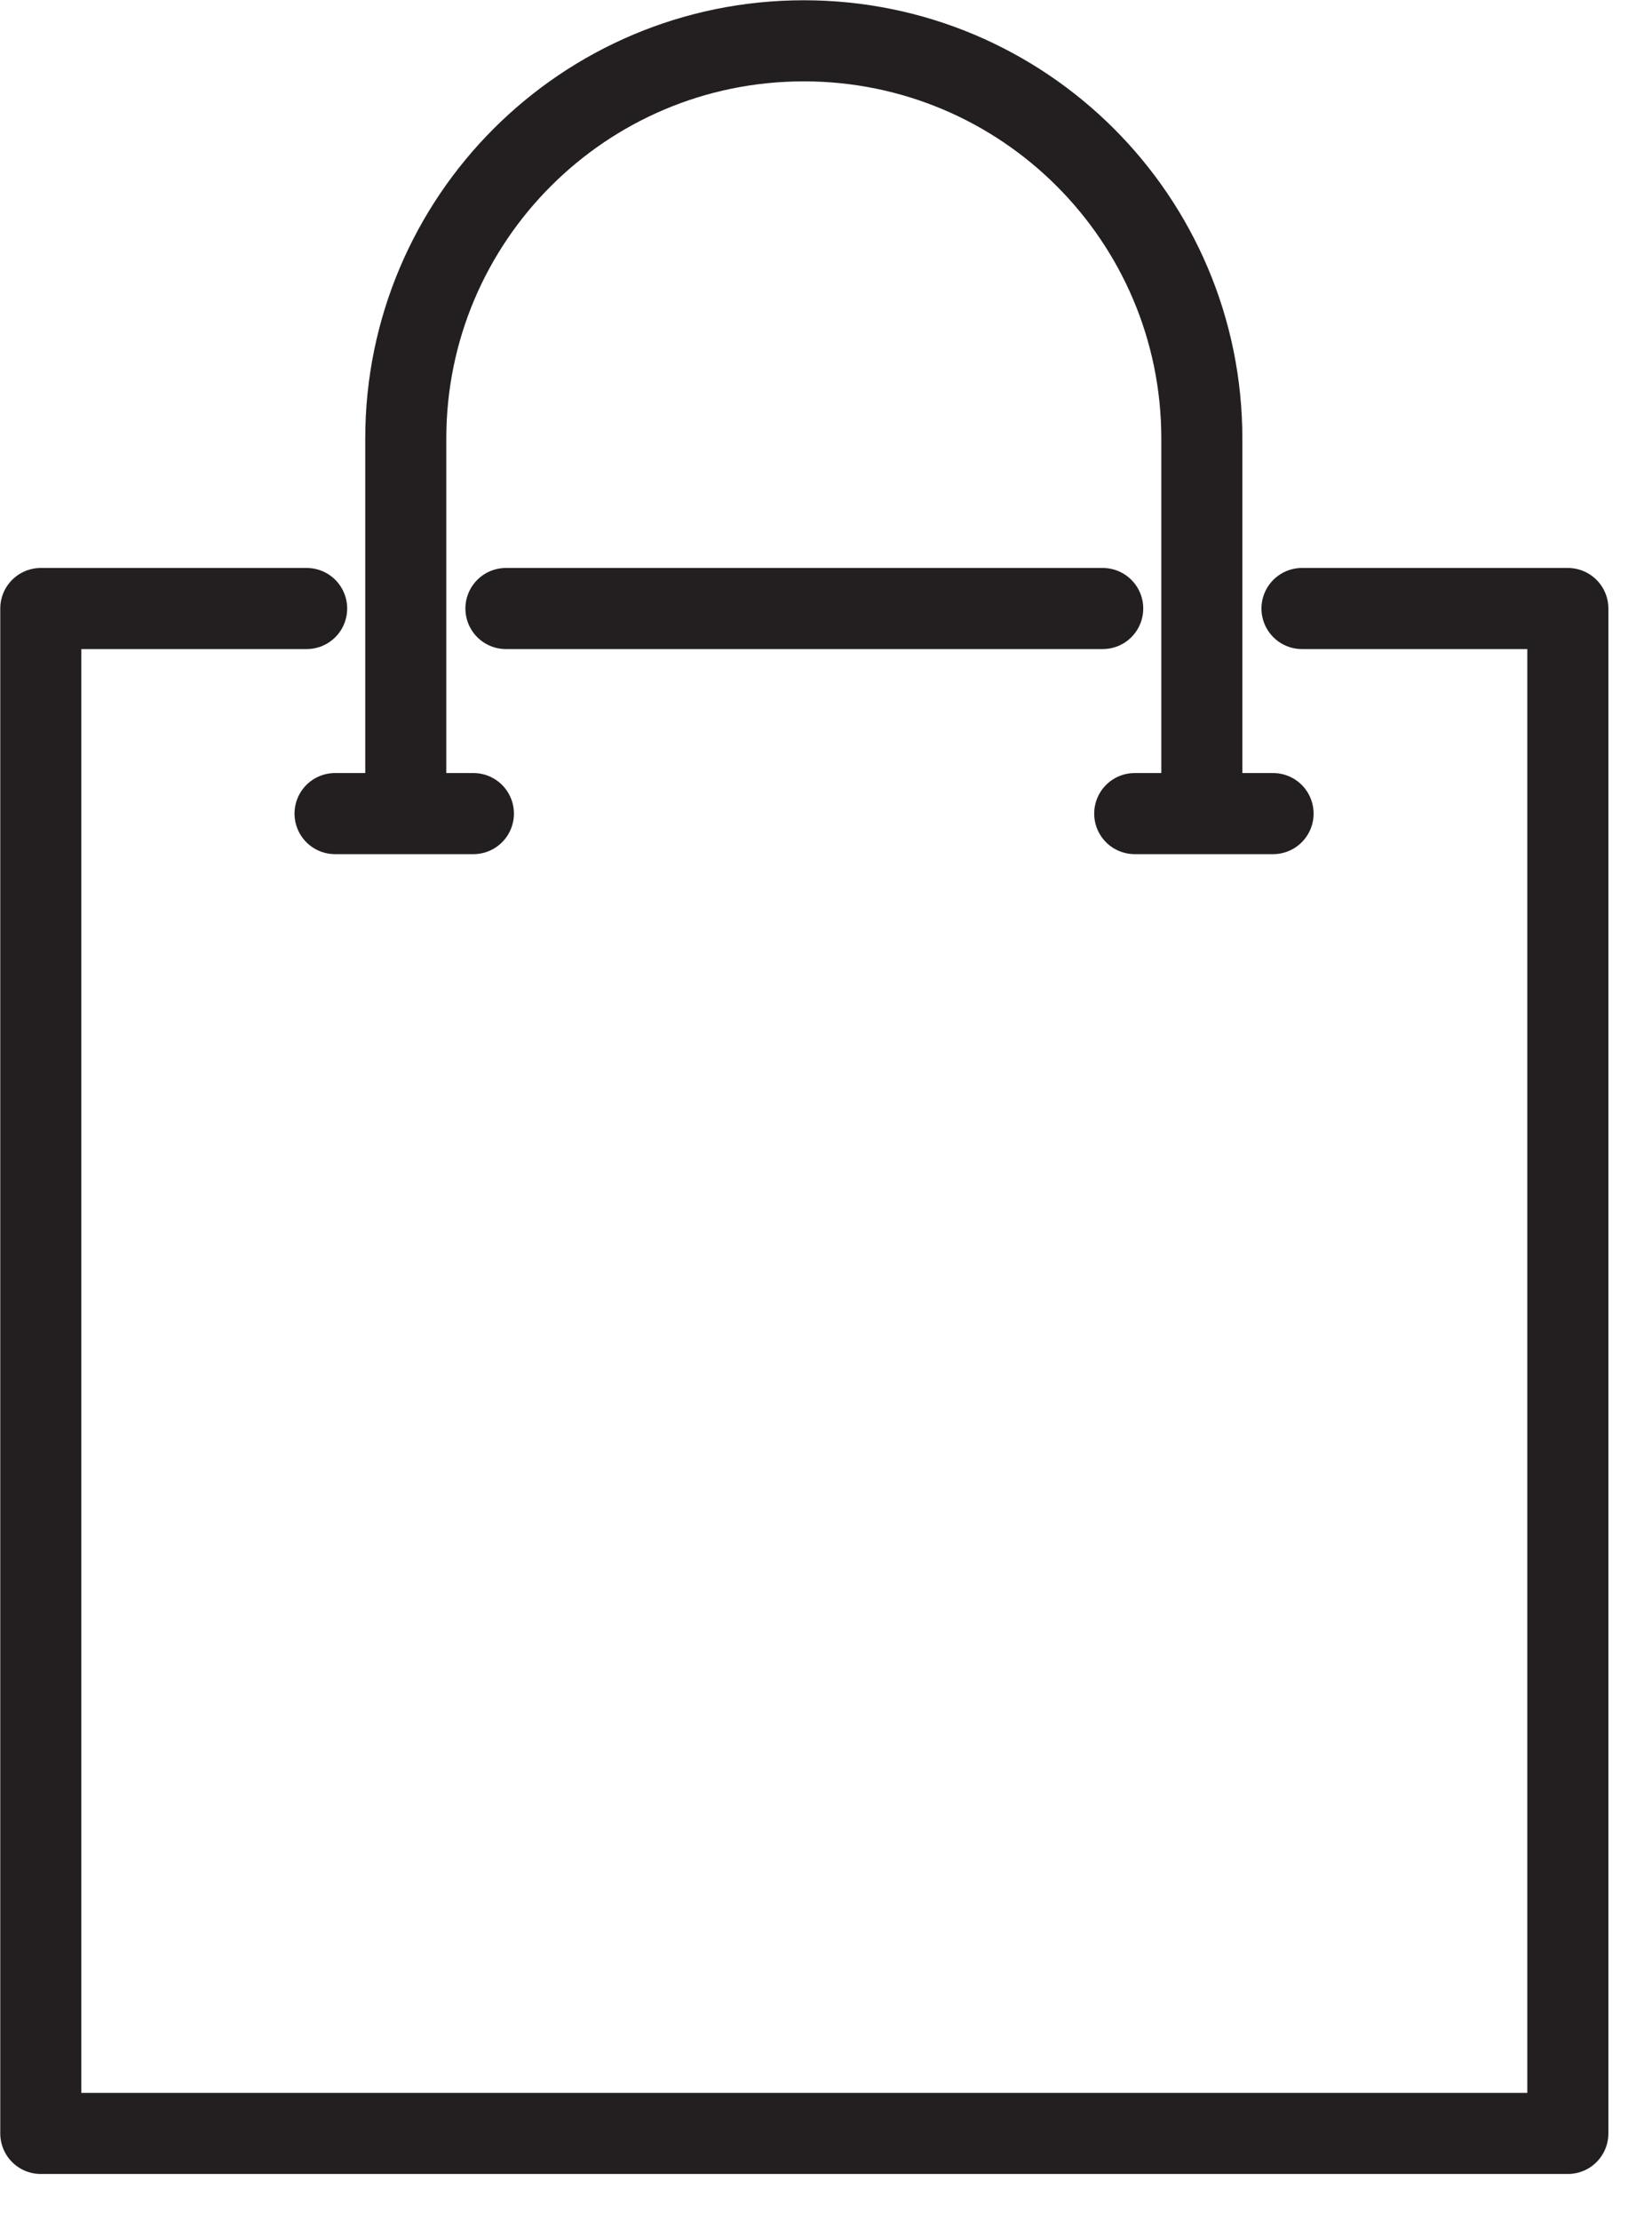 <svg width="32" height="43" viewBox="0 0 32 43" fill="none" xmlns="http://www.w3.org/2000/svg">
<path d="M6.49 15.75H9.17M21.98 15.75H24.66M7.86 15.75V8.49C7.86 4.24 11.31 0.79 15.57 0.79C19.83 0.79 23.28 4.24 23.28 8.49V15.75M21.36 11.78H9.8M25.22 11.78H30.37V41.3H0.79V11.78H5.94" stroke="#231F20" stroke-width="1.57" stroke-linecap="round" stroke-linejoin="round"/>
</svg>
